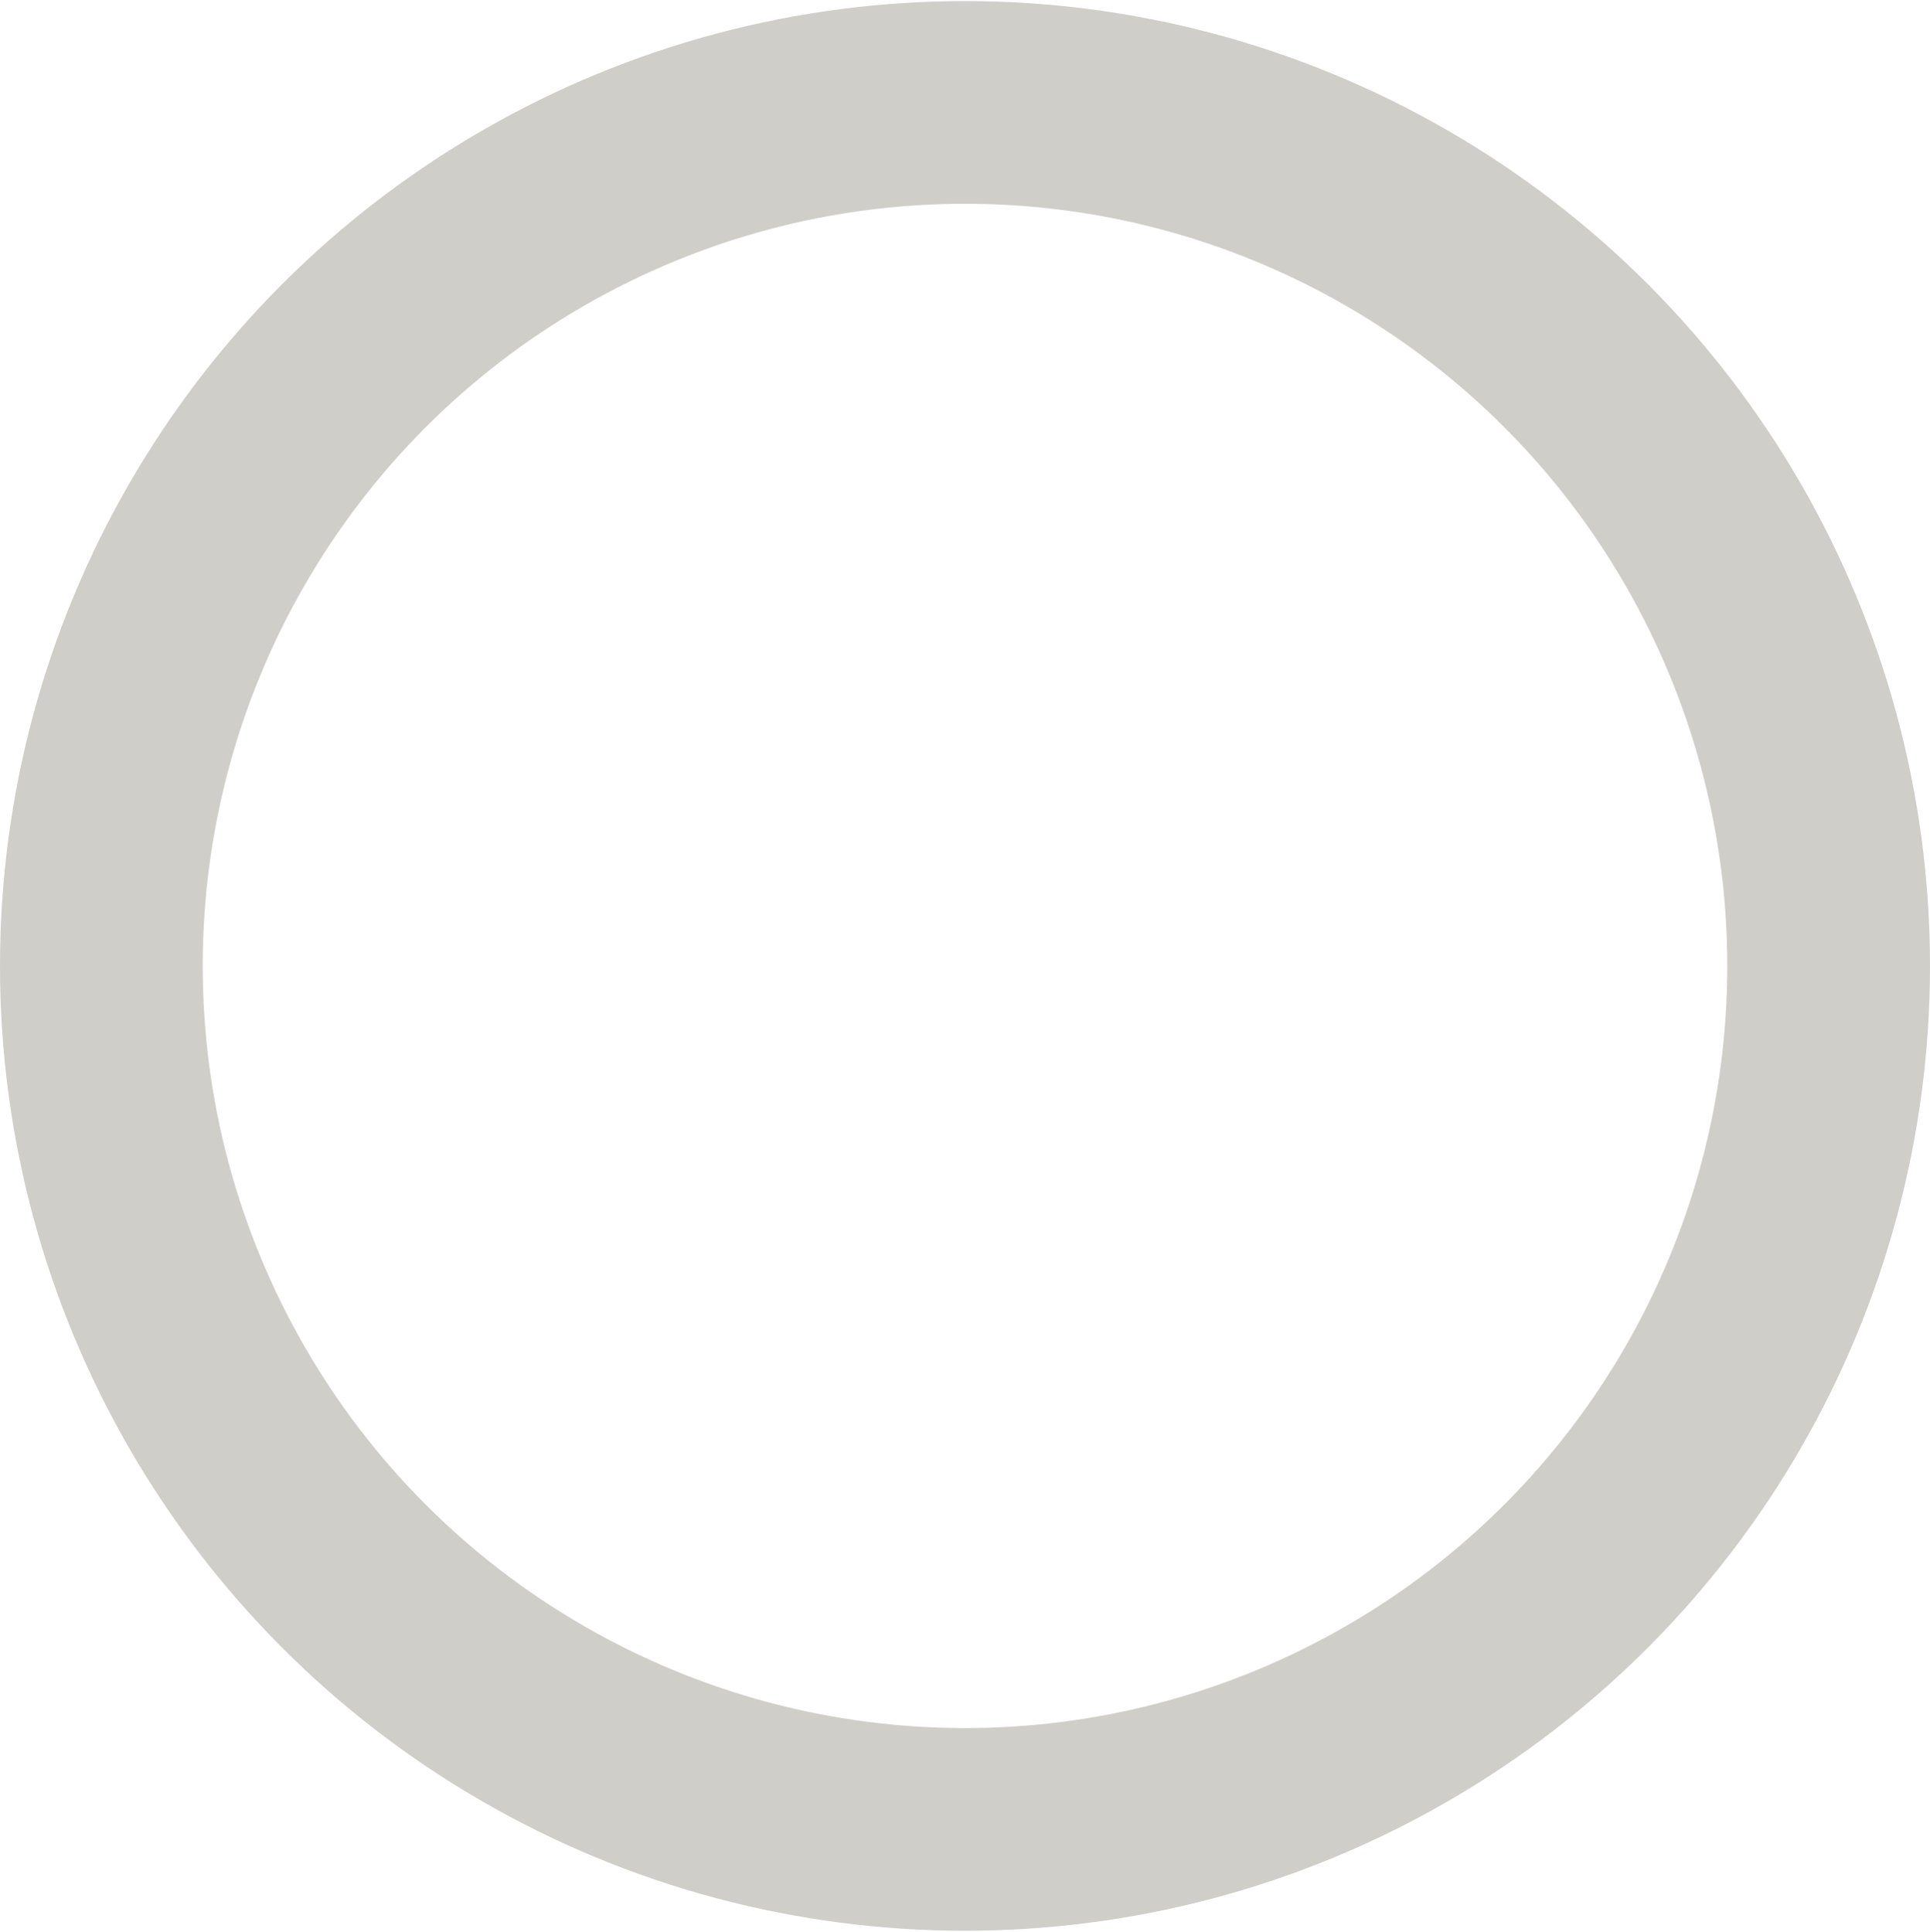 <svg xmlns="http://www.w3.org/2000/svg" width="28.562" height="28.594" viewBox="0 0 28.562 28.594">
  <defs>
    <style>
      .cls-1 {
        fill: none;
        stroke: #cfcec9;
        stroke-width: 3px;
      }
    </style>
  </defs>
  <circle class="cls-1" cx="14.281" cy="14.297" r="12.781"/>
</svg>
